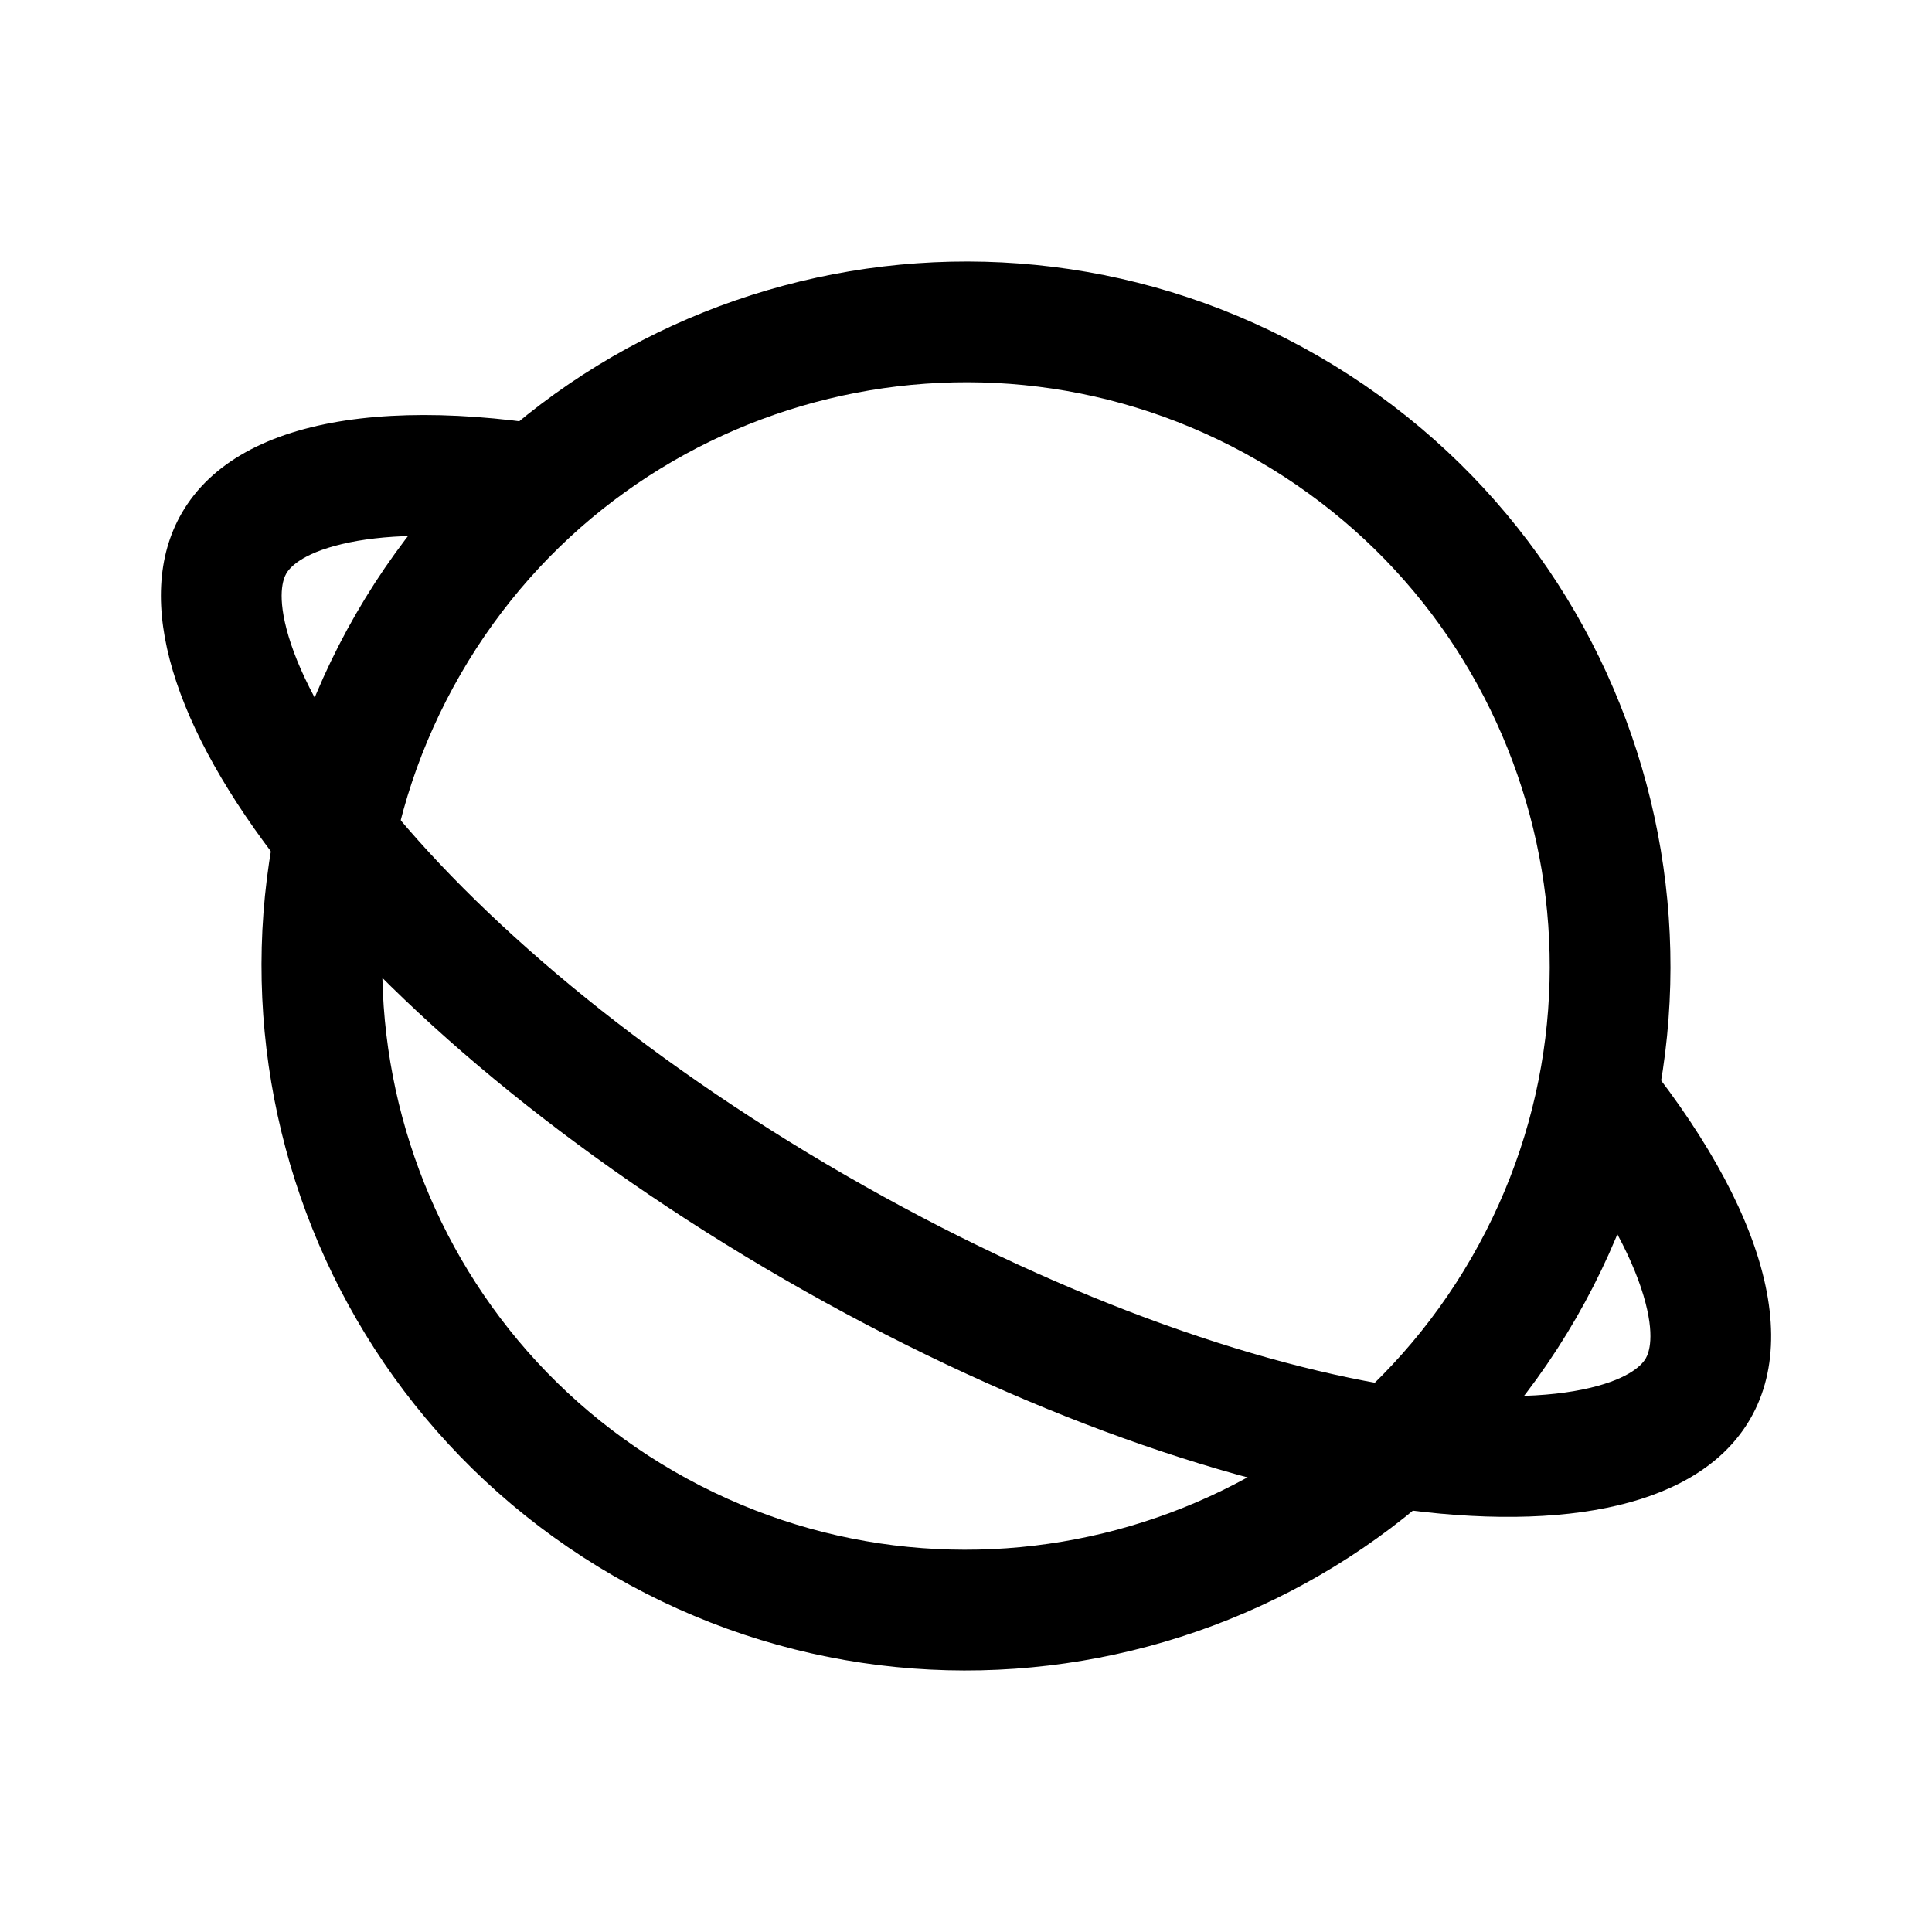 <?xml version="1.0" encoding="utf-8"?>
<svg width="800px" height="800px" viewBox="0 0 192 192" xmlns="http://www.w3.org/2000/svg" fill="none"><path stroke="#000000" stroke-linecap="round" stroke-linejoin="round" stroke-width="12" d="M64 151.426c30.61 17.673 69.753 7.185 87.426-23.426 17.673-30.61 7.185-69.752-23.426-87.425C97.39 22.9 58.248 33.389 40.575 64 22.9 94.61 33.389 133.753 64 151.426Z"/><path fill="#000000" fill-rule="evenodd" d="M62.603 43.811c-21.721-4.938-38.745-2.857-44.542 7.184-9.941 17.218 16.896 51.324 59.942 76.177 43.046 24.853 86.001 31.041 95.942 13.823 5.716-9.9-.726-25.382-15.417-41.479l-4.298 13.441.184.233c4.866 6.184 7.7 11.492 8.913 15.561 1.202 4.035.53 5.718.226 6.244-.304.526-1.424 1.95-5.521 2.926-4.13.984-10.143 1.184-17.932.062-15.507-2.234-35.558-9.345-56.097-21.203-20.54-11.859-36.722-25.668-46.411-37.98-4.867-6.185-7.7-11.492-8.913-15.561-1.203-4.036-.53-5.718-.226-6.244.304-.526 1.424-1.95 5.52-2.926 3.937-.938 9.586-1.164 16.852-.21L62.603 43.81Z" clip-rule="evenodd"/></svg>